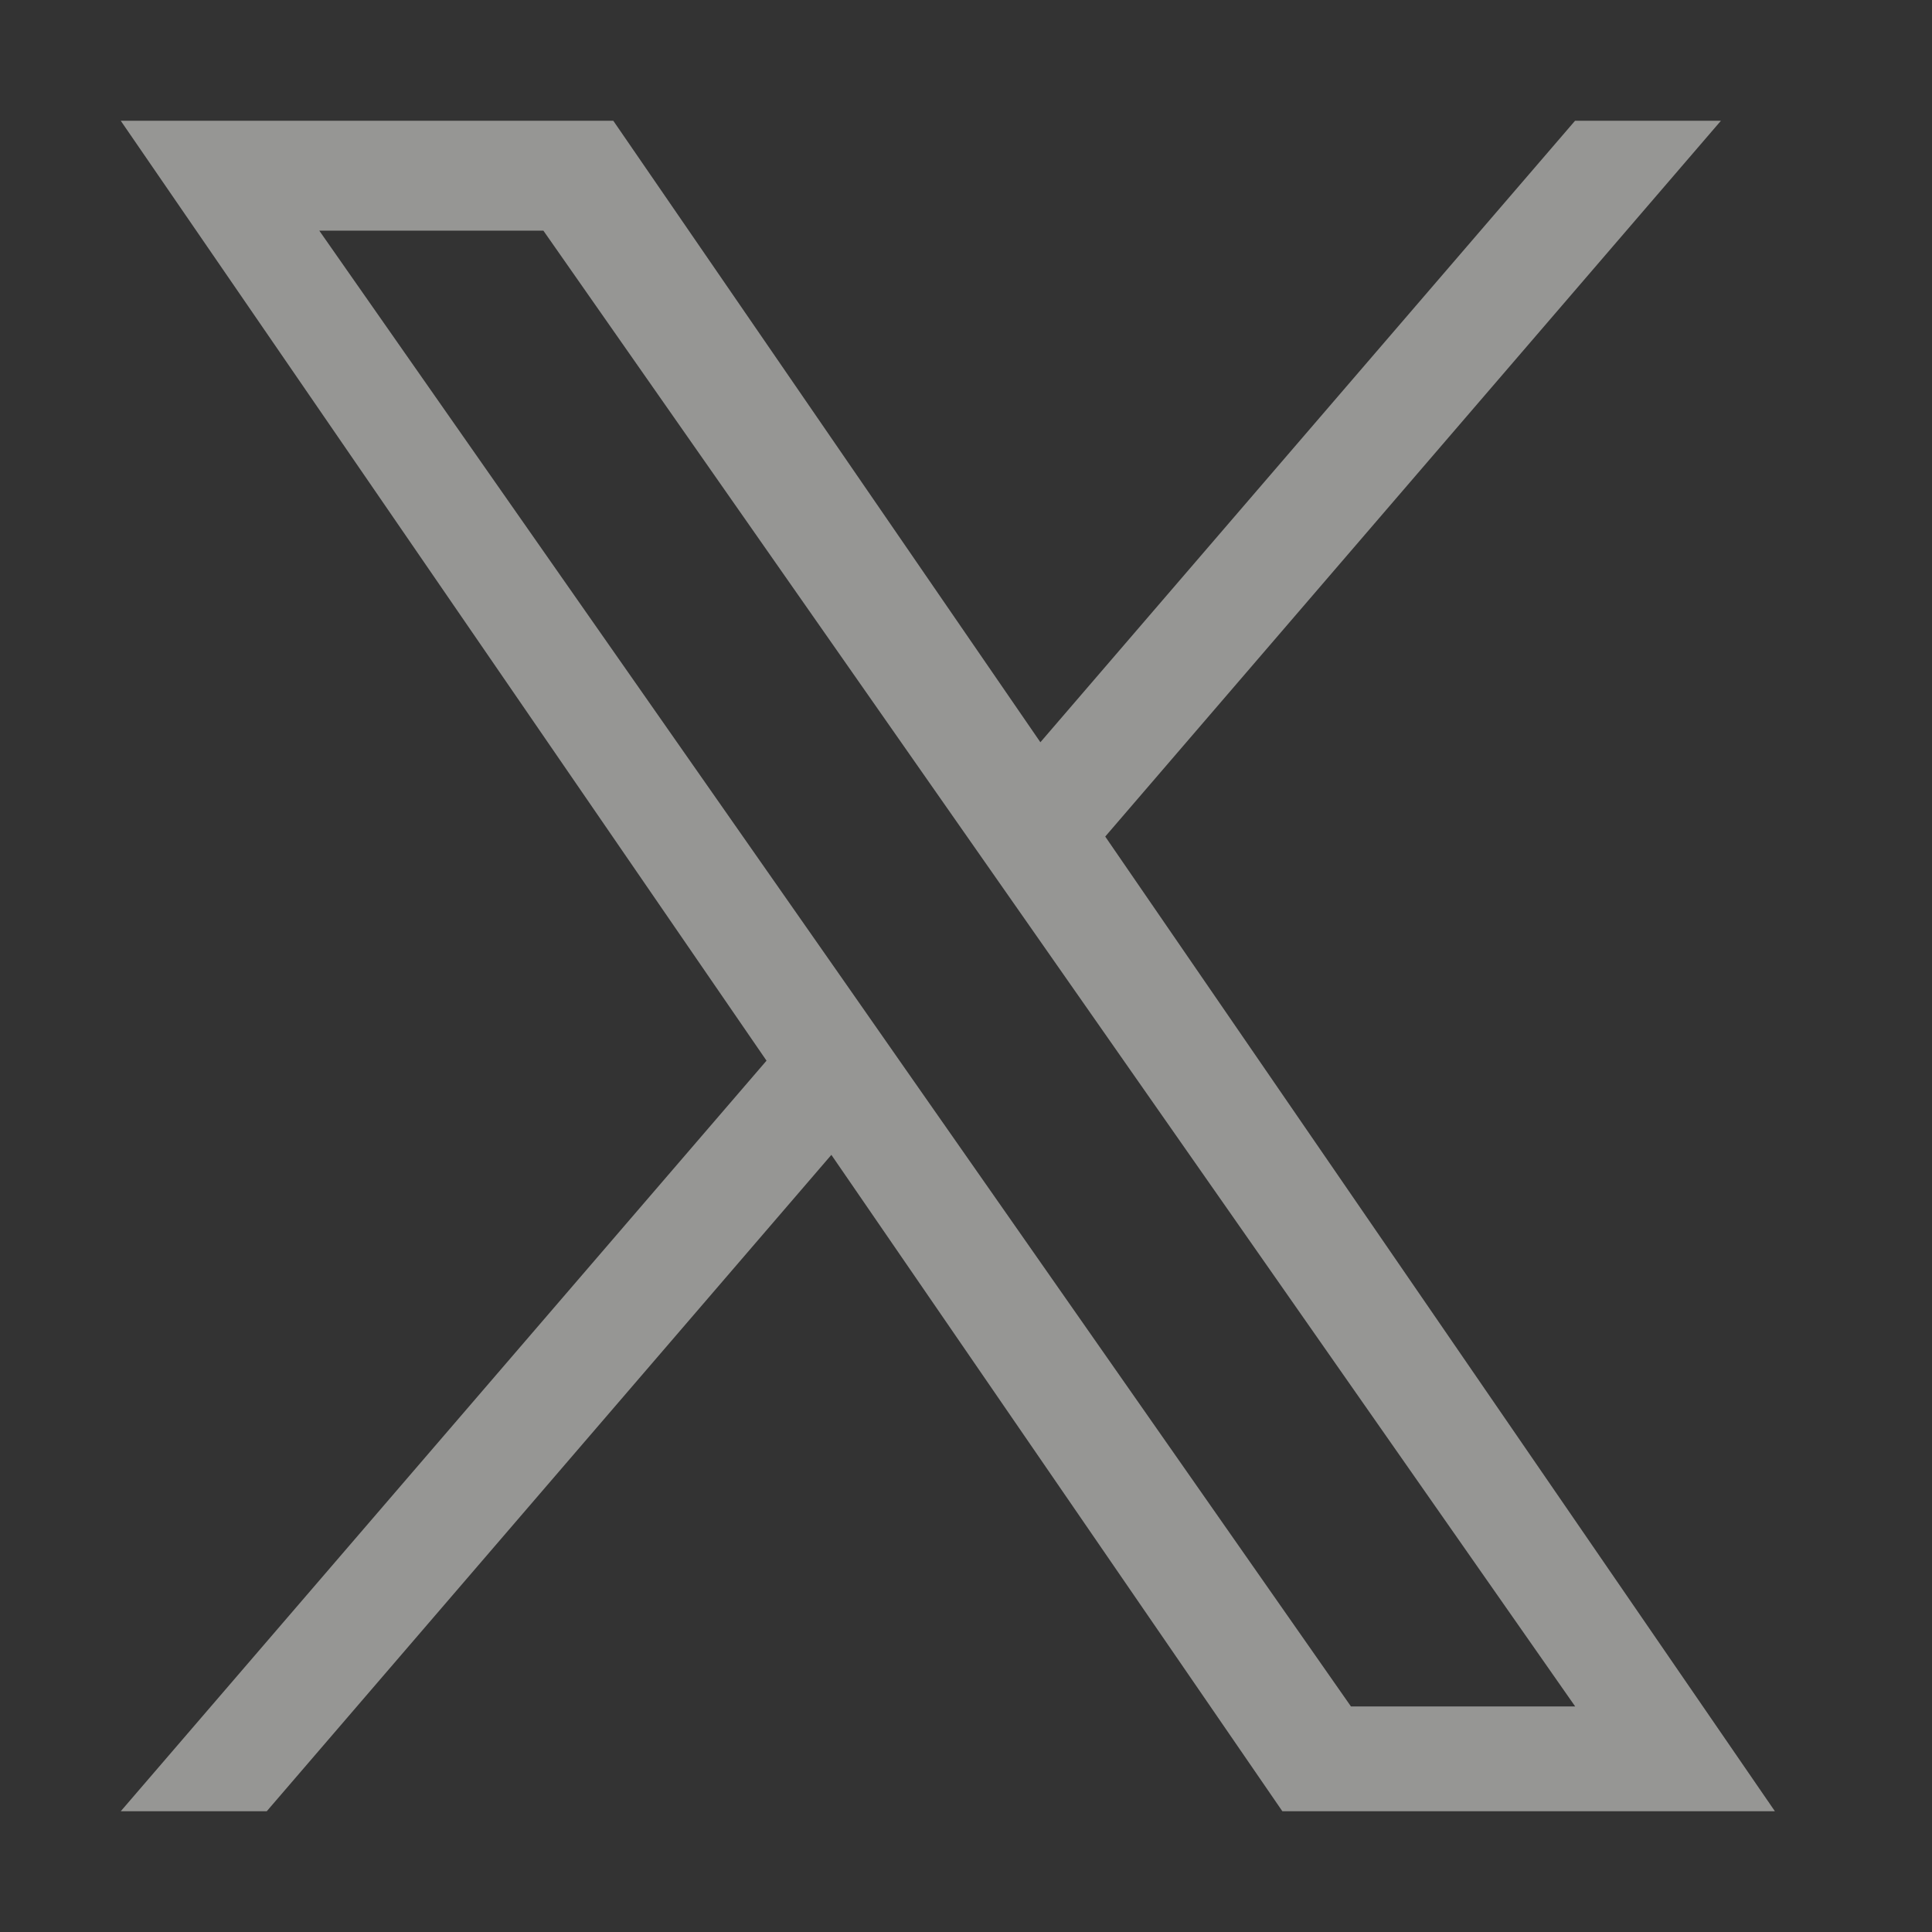 <svg width="16" height="16" viewBox="0 0 16 16" fill="none" xmlns="http://www.w3.org/2000/svg">
<rect x="0" y="0" width="16" height="16" fill="#333333" stroke="none"/>
<path d="M9.153 6.928L14.252 1H13.044L8.616 6.147L5.079 1H1L6.348 8.784L1 15H2.209L6.885 9.564L10.62 15H14.699L9.153 6.928ZM7.497 8.852L6.956 8.077L2.644 1.91H4.5L7.98 6.887L8.522 7.662L13.045 14.132H11.188L7.497 8.852Z" fill="#FAFAF7" fill-opacity="0.5"/>
</svg>
